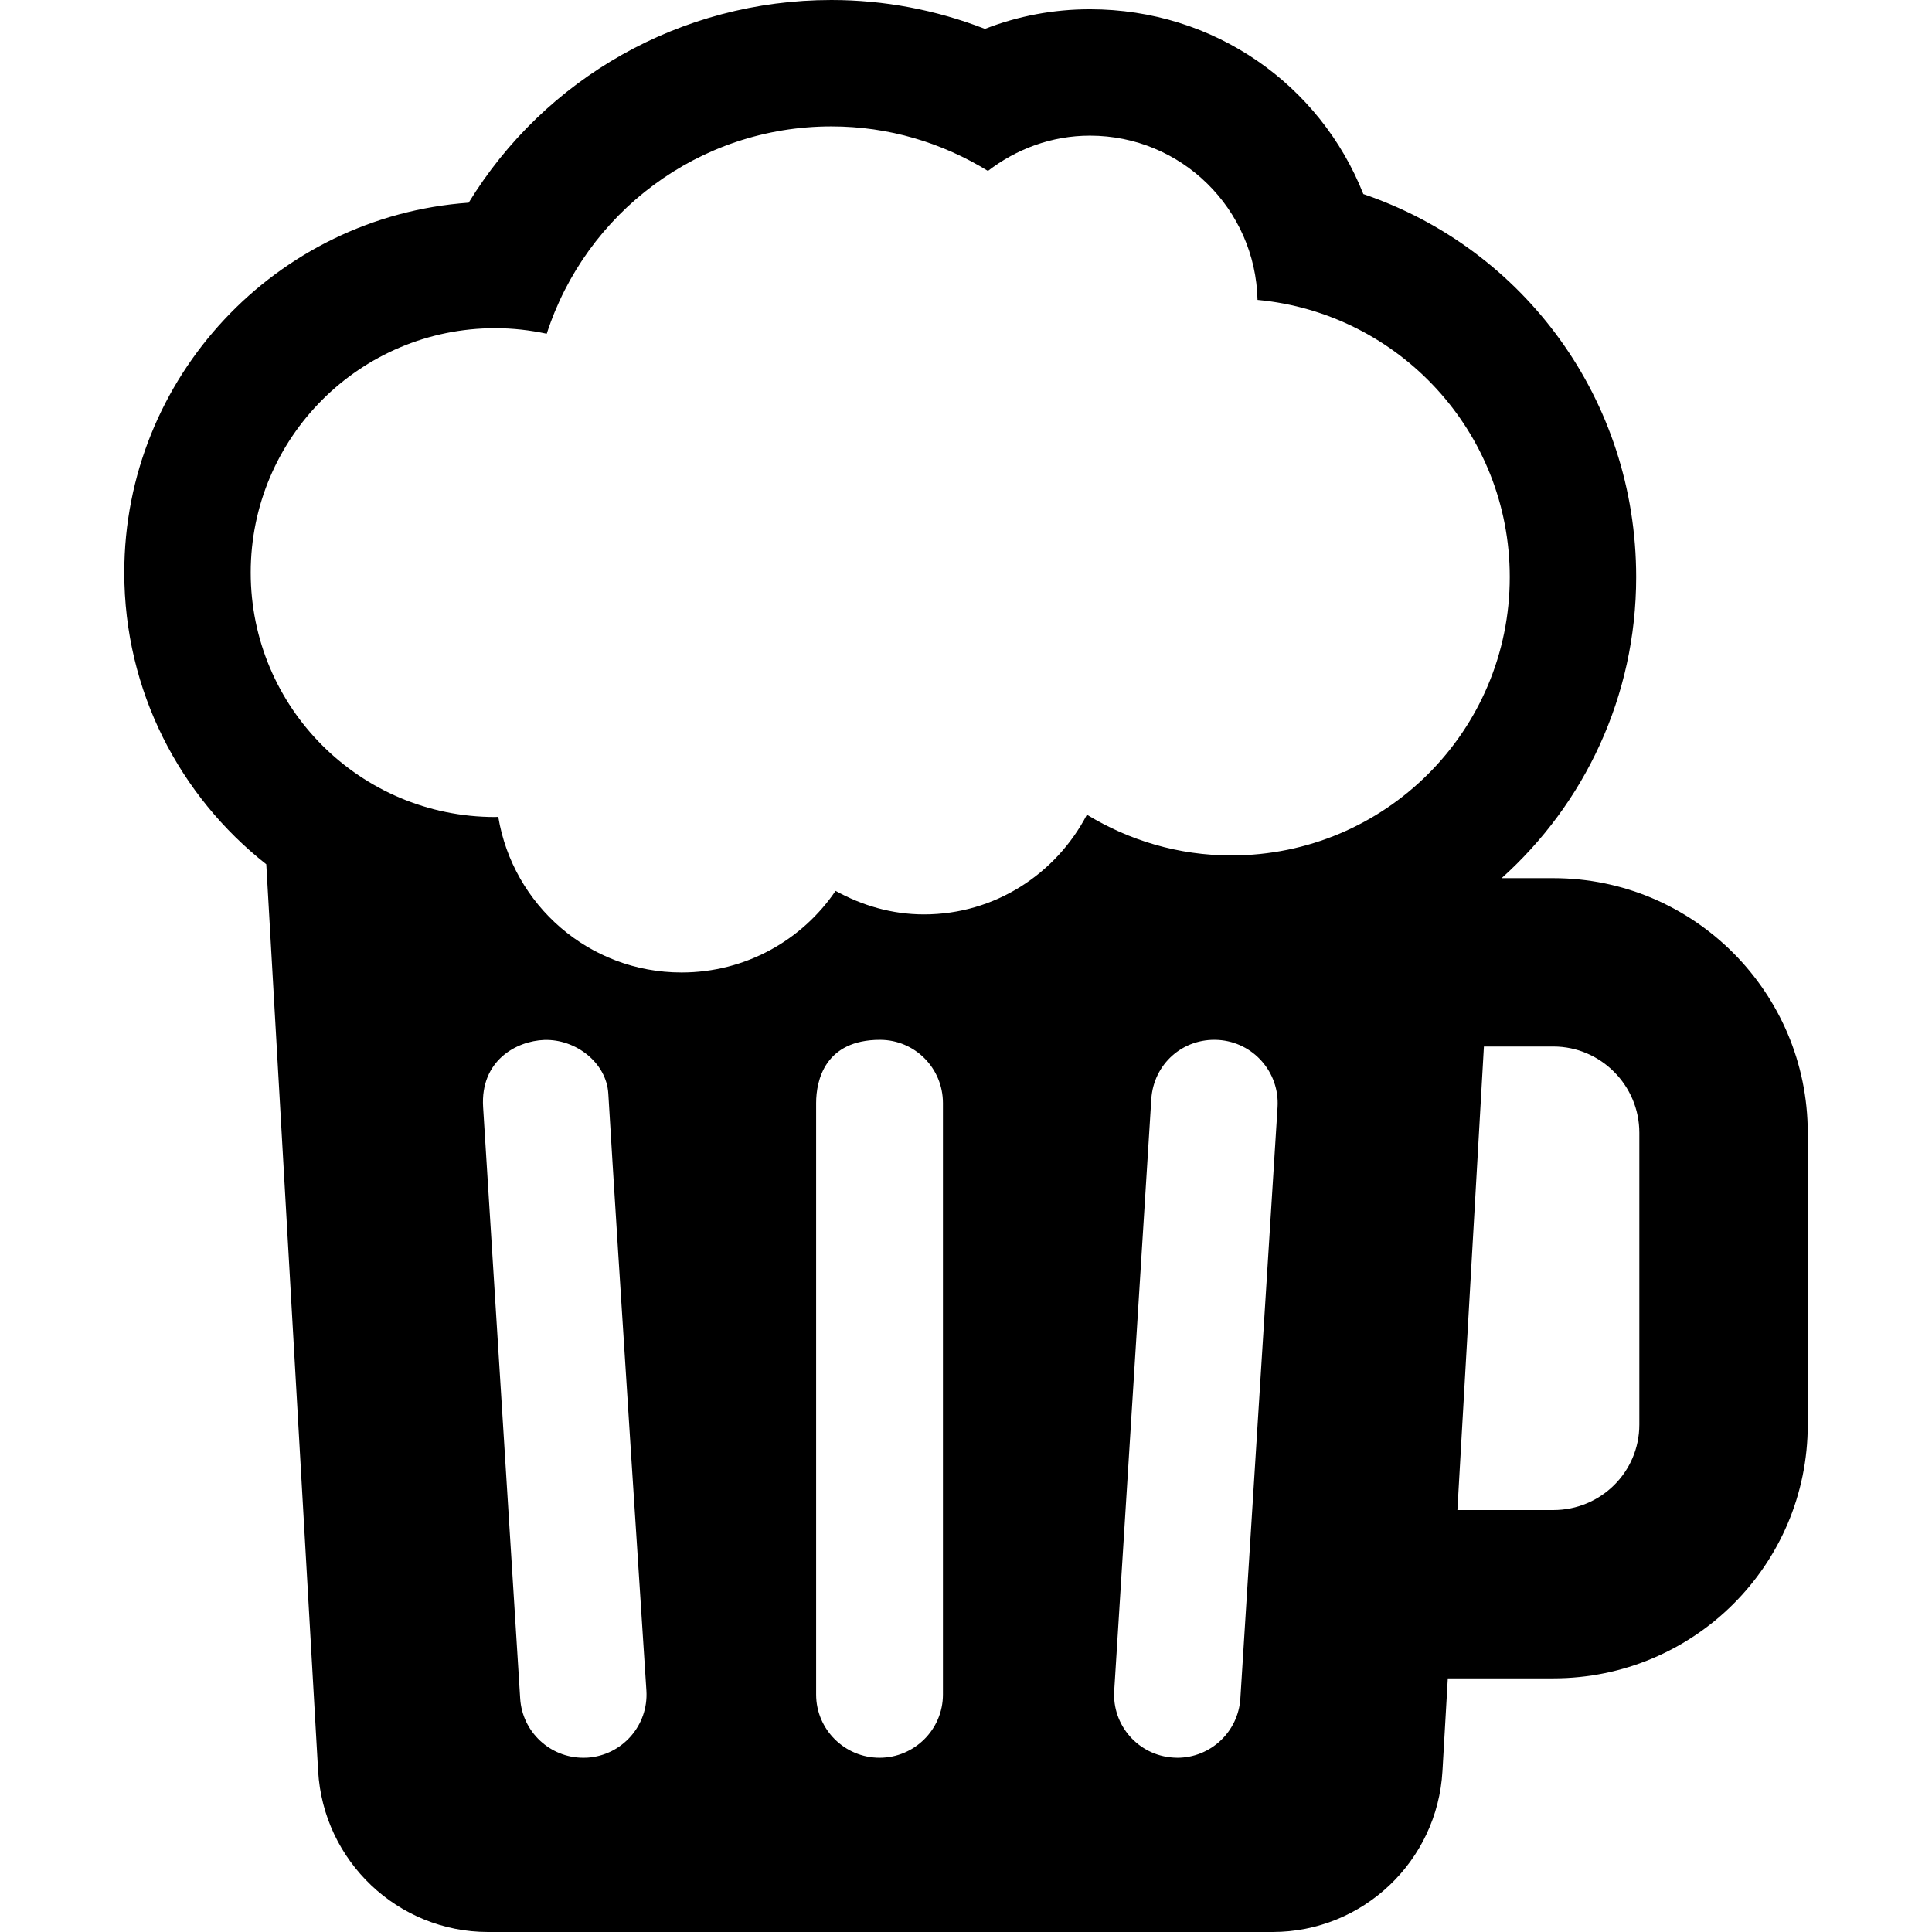 <?xml version="1.0" encoding="iso-8859-1"?>
<!-- Uploaded to: SVG Repo, www.svgrepo.com, Generator: SVG Repo Mixer Tools -->
<!DOCTYPE svg PUBLIC "-//W3C//DTD SVG 1.1//EN" "http://www.w3.org/Graphics/SVG/1.1/DTD/svg11.dtd">
<svg fill="#000000" version="1.1" id="Capa_1" xmlns="http://www.w3.org/2000/svg" xmlns:xlink="http://www.w3.org/1999/xlink" 
	 width="800px" height="800px" viewBox="0 0 45.906 45.906"
	 xml:space="preserve">
<g>
	<g>
		<path d="M36.909,20.866h-1.229c1.964-1.762,3.197-4.316,3.197-7.155c0-4.213-2.667-7.802-6.483-9.1
			C31.37,2.02,28.86,0.22,25.897,0.22c-0.86,0-1.703,0.158-2.494,0.466C22.241,0.234,21.005,0,19.754,0
			c-3.584,0-6.812,1.864-8.618,4.816C6.57,5.14,2.953,8.96,2.953,13.606c0,2.81,1.321,5.315,3.374,6.93
			c0.001,0.001,0.002,0.001,0.002,0.002c0-0.001-0.001-0.001-0.002-0.002L7.559,42.08c0.122,2.141,1.894,3.826,4.038,3.826h18.64
			c2.145,0,3.916-1.683,4.037-3.822l0.127-2.205h2.508c3.336,0,6.045-2.693,6.045-6.029v-6.935
			C42.952,23.58,40.243,20.866,36.909,20.866z M13.954,41.764c-0.031,0.002-0.063,0.002-0.095,0.002
			c-0.788,0-1.449-0.612-1.499-1.407l-0.881-14.054c-0.068-1.101,0.786-1.571,1.454-1.595c0.747-0.024,1.478,0.54,1.521,1.276
			c0.221,3.707,0.905,14.184,0.905,14.184C15.411,40.998,14.782,41.711,13.954,41.764z M22.405,40.264
			c0,0.828-0.677,1.502-1.506,1.502c-0.83,0-1.507-0.674-1.507-1.502c0,0,0-10.541,0-14.055c0-0.54,0.211-1.502,1.518-1.502
			c0.829,0,1.495,0.673,1.495,1.502V40.264z M30.356,26.305l-0.884,14.054c-0.051,0.795-0.712,1.407-1.497,1.407
			c-0.031,0-0.063-0.002-0.097-0.004c-0.828-0.052-1.457-0.766-1.403-1.593l0.881-14.054c0.053-0.828,0.746-1.457,1.594-1.405
			C29.778,24.762,30.407,25.477,30.356,26.305z M29.258,20.326c-1.258,0-2.43-0.357-3.432-0.968
			c-0.73,1.402-2.182,2.369-3.871,2.369c-0.767,0-1.475-0.213-2.101-0.559c-0.796,1.172-2.138,1.939-3.66,1.939
			c-2.196,0-4.007-1.603-4.355-3.698c-0.025,0-0.049,0.004-0.074,0.004c-3.207,0-5.808-2.6-5.808-5.808
			c0-3.207,2.601-5.807,5.808-5.807c0.42,0,0.829,0.047,1.226,0.132c0.922-2.858,3.601-4.927,6.765-4.927
			c1.364,0,2.635,0.391,3.718,1.058c0.674-0.518,1.508-0.838,2.424-0.838c2.174,0,3.934,1.74,3.982,3.903
			c3.362,0.313,5.993,3.14,5.993,6.583C35.875,17.364,32.914,20.326,29.258,20.326z M38.952,33.85c0,1.127-0.918,2.03-2.043,2.03
			h-2.28l0.63-11.014h1.65c1.125,0,2.043,0.923,2.043,2.049V33.85z"/>
	</g>
</g>
</svg>